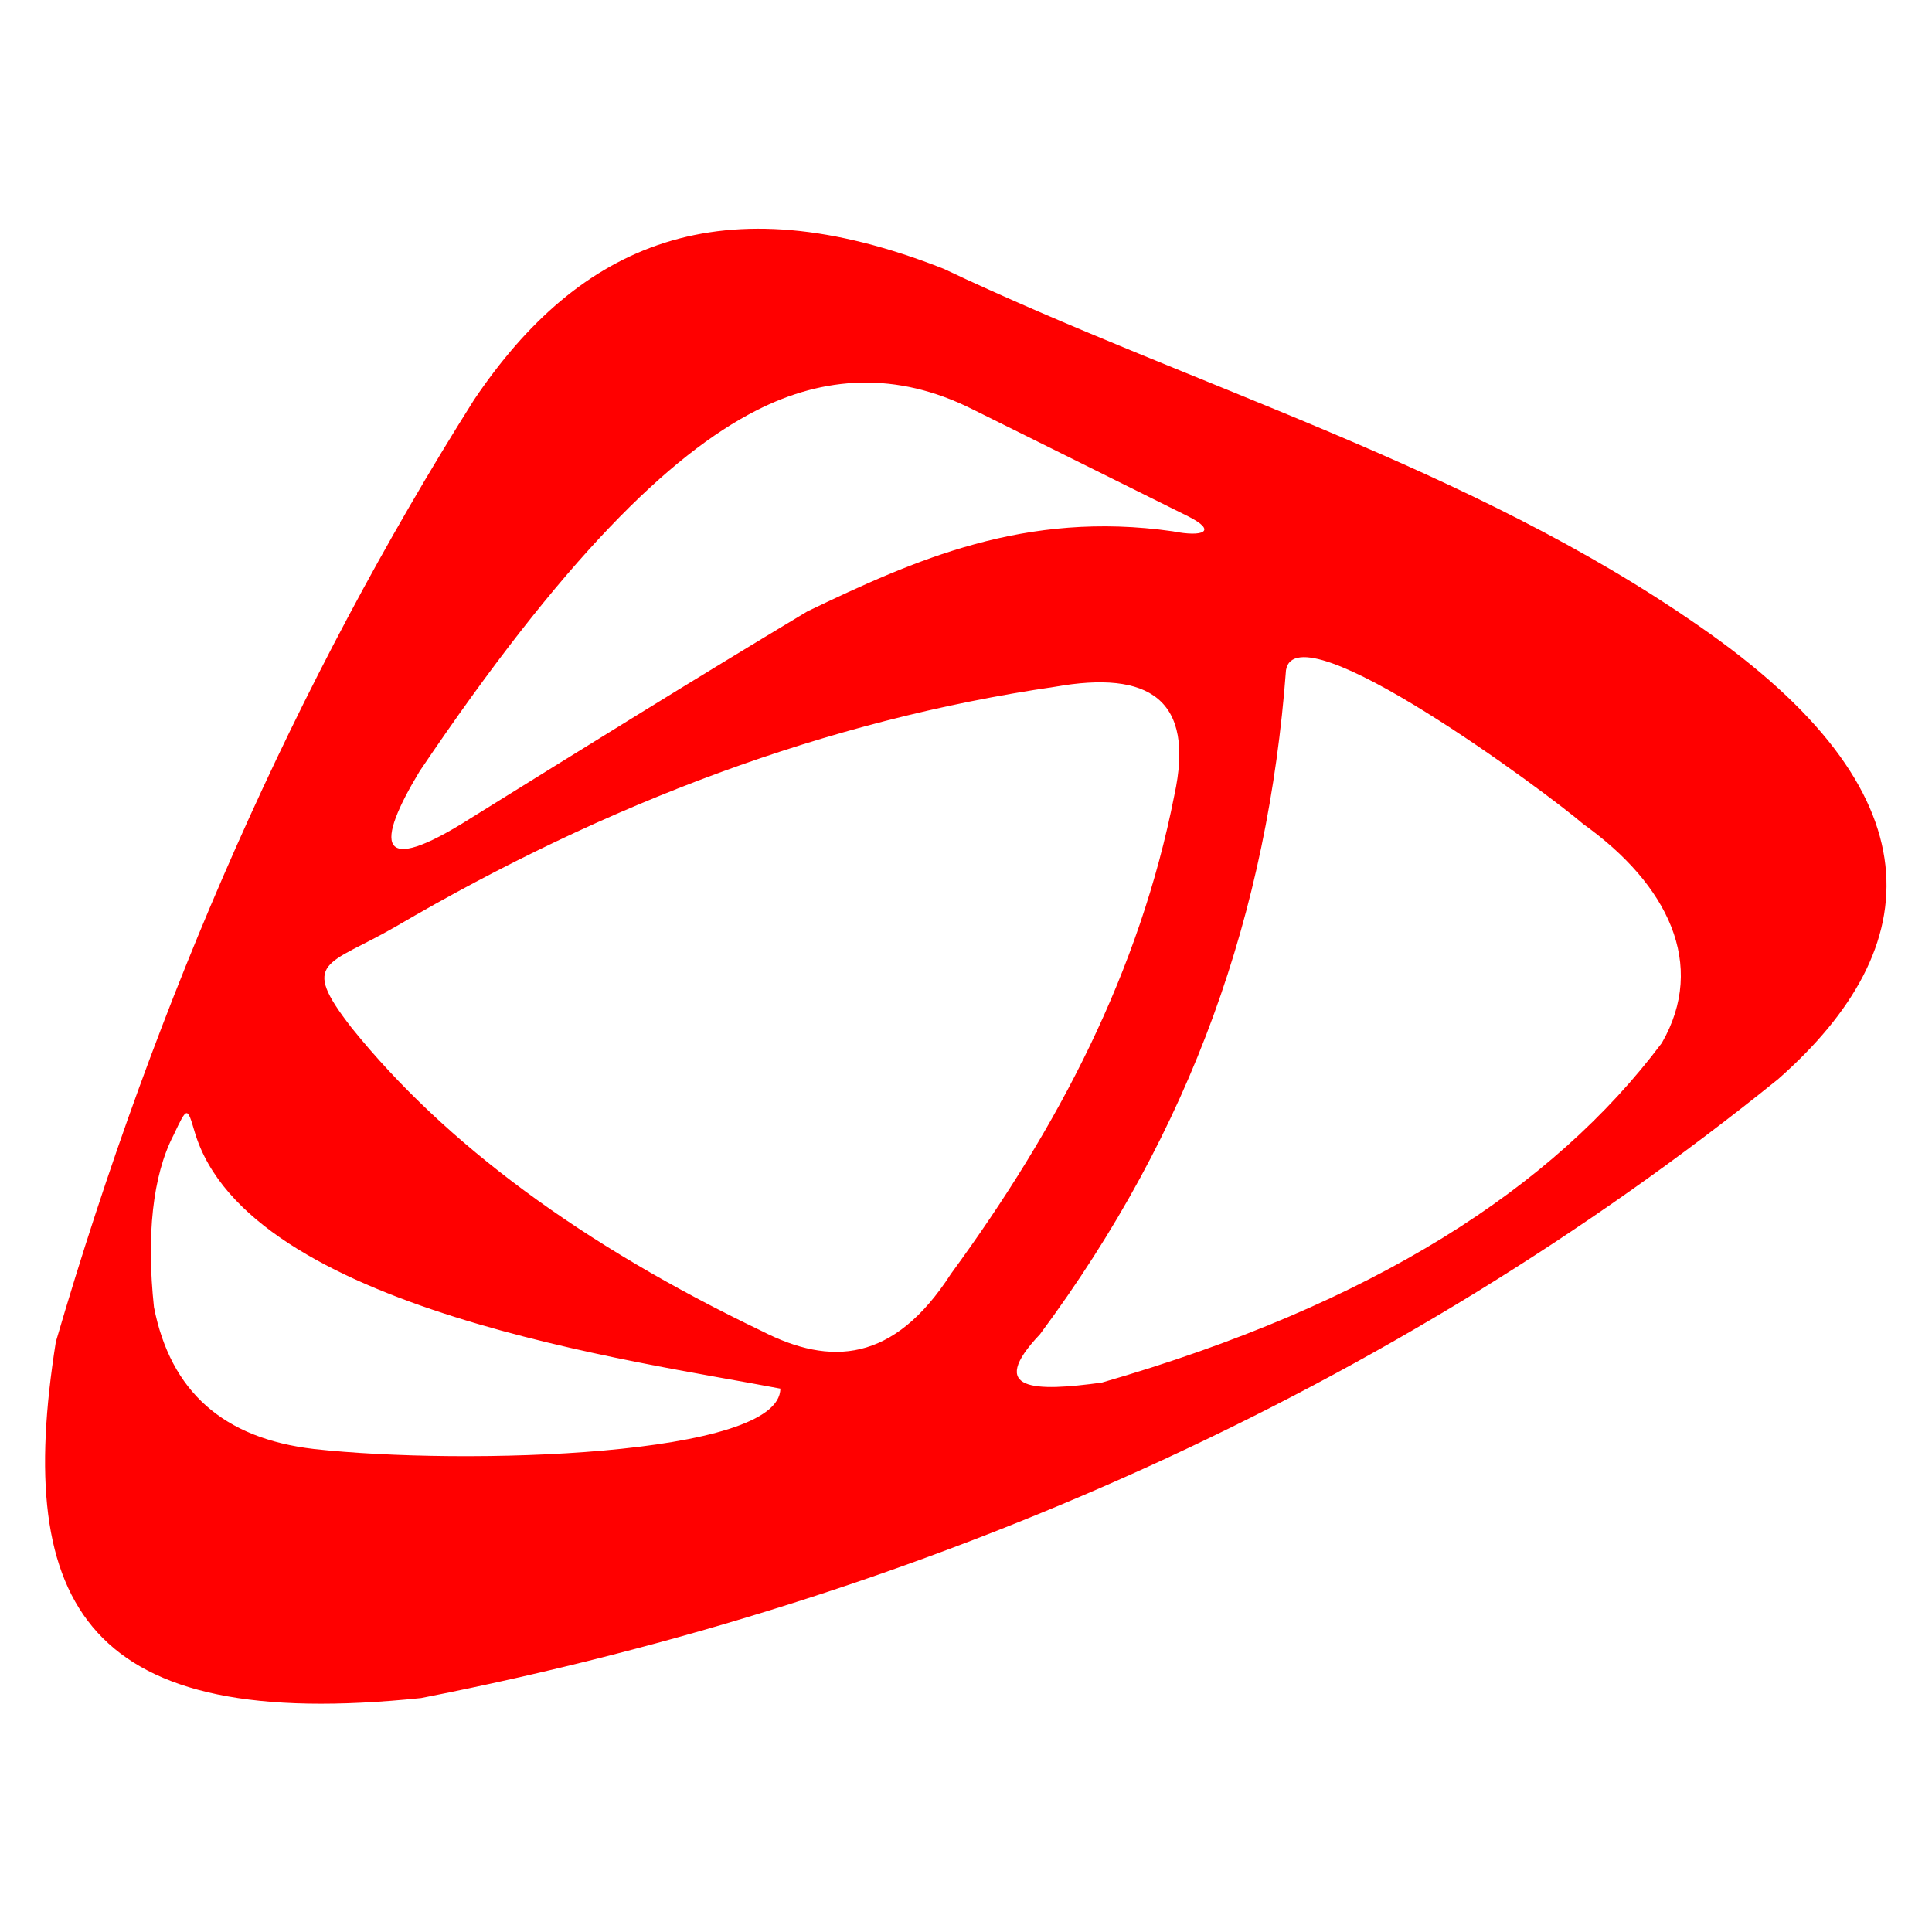 <svg version="1.1" id="Capa_1" xmlns="http://www.w3.org/2000/svg" xmlns:xlink="http://www.w3.org/1999/xlink" x="0px" y="0px"
	 viewBox="0 0 128 128" style="enable-background:new 0 0 128 128;" xml:space="preserve">
<style type="text/css">
	.st0{fill-rule:evenodd;clip-rule:evenodd;fill:#FF0000;}
</style>
<path class="st0" d="M31.4,26.5C19.6,45.2,10.4,66,3.7,88.9c-2.8,17.6,2.1,25.9,24.2,23.6c33.6-6.6,64.4-20.4,89.9-41
	c10-8.8,10.7-19-5.2-30C97.4,30.9,79.2,25.7,62.5,17.8C47.8,12,38.4,16.1,31.4,26.5L31.4,26.5z M31.2,54.2c-6.3,4-6.3,1.7-3.4-3.1
	c9.5-14.1,16.6-21,22.3-23.9c4.5-2.3,9.3-2.6,14.3-0.1l14.3,7.1c2,1,1,1.4-1,1c-9.8-1.4-17.1,1.9-24.2,5.3
	C46,45,38.6,49.6,31.2,54.2L31.2,54.2z M11.5,75.2c0.9-1.9,0.9-1.9,1.4-0.2c3.5,11.8,29.5,15.2,38.8,17c0,4.5-20.9,5.1-30.9,4
	c-6-0.7-9.5-3.8-10.6-9.4C9.7,81.9,10.1,77.9,11.5,75.2L11.5,75.2z M26.2,61.4c14-8.2,28.6-13.7,43.7-15.9c6.2-1.1,9.3,0.8,7.9,7.2
	c-2.3,11.7-7.7,22-14.8,31.7c-3.8,5.9-8,6.1-12.5,3.8c-11.9-5.7-21-12.4-27.2-20.1C19.8,63.6,21.7,64,26.2,61.4L26.2,61.4z
	 M68.9,88.4c10.1-13.6,15.1-28,16.3-44c0.7-4.2,17.4,8.2,19.7,10.2c5.6,4,8.2,9.3,5.2,14.5c-7.2,9.6-19.1,17.3-37.1,22.5
	C68.6,92.2,65.3,92.2,68.9,88.4z"/>
</svg>

